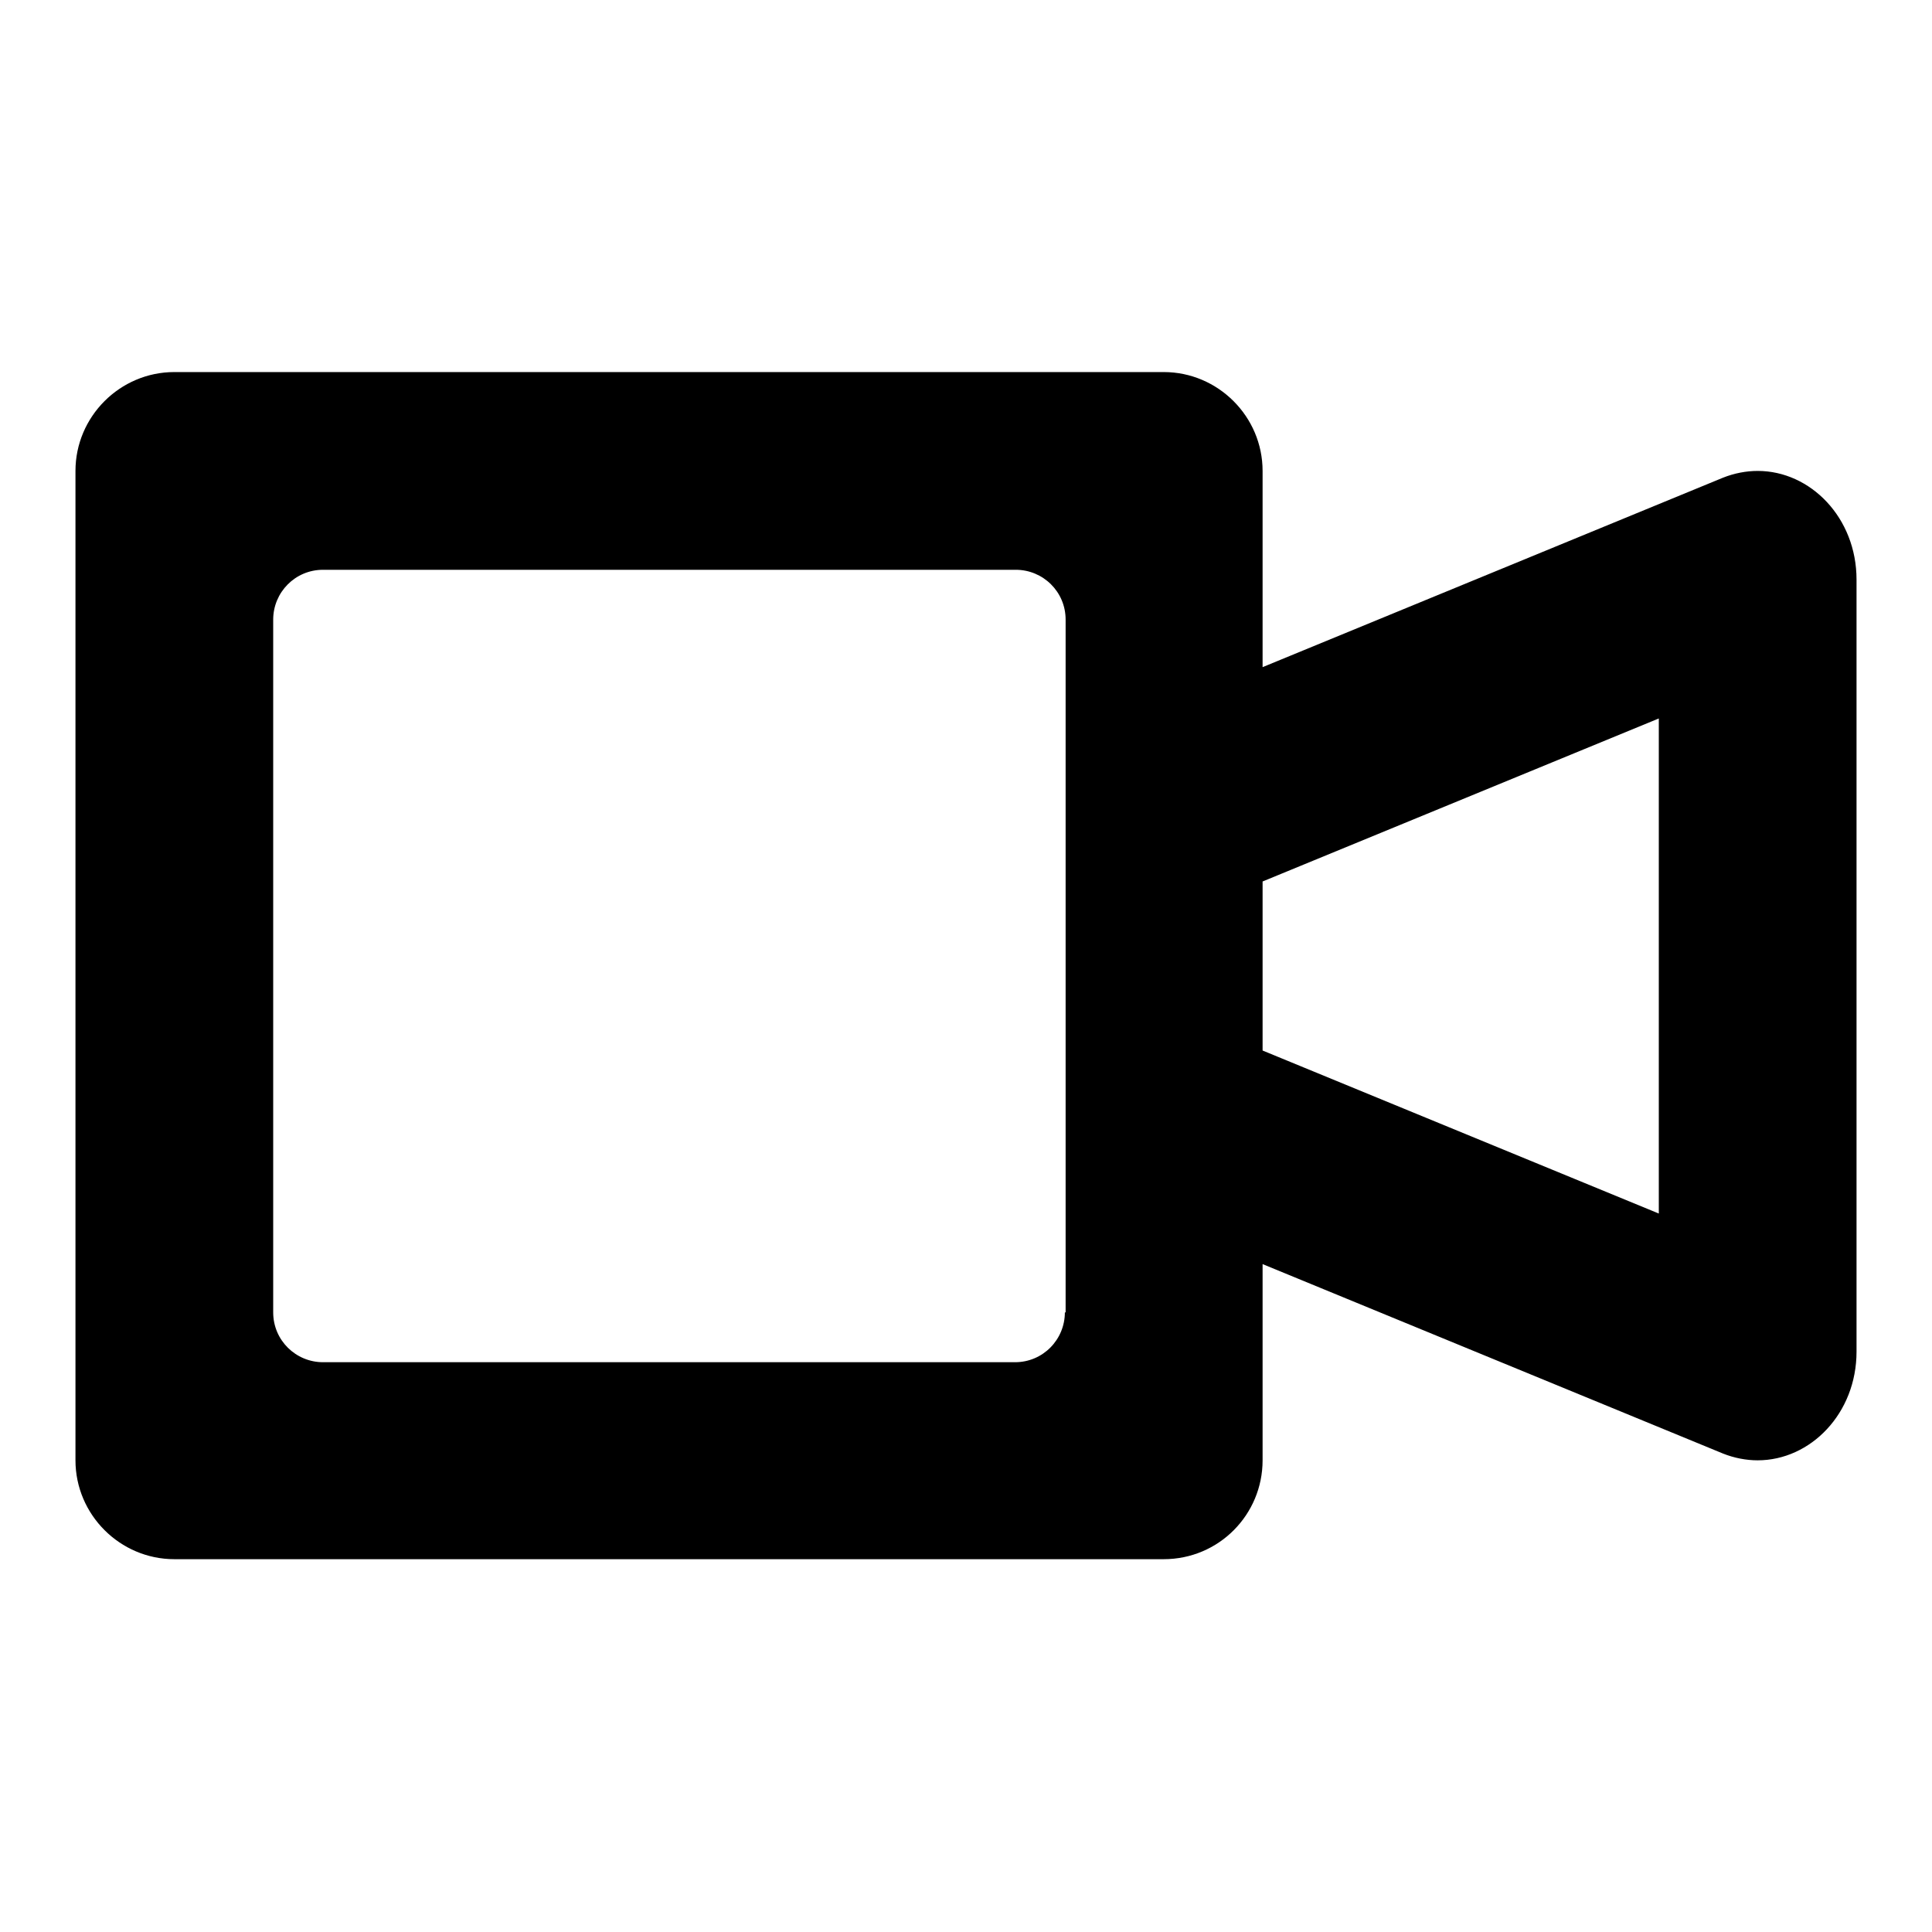 <?xml version="1.0" encoding="utf-8"?>
<!-- Svg Vector Icons : http://www.onlinewebfonts.com/icon -->
<!DOCTYPE svg PUBLIC "-//W3C//DTD SVG 1.1//EN" "http://www.w3.org/Graphics/SVG/1.1/DTD/svg11.dtd">
<svg version="1.1" xmlns="http://www.w3.org/2000/svg" xmlns:xlink="http://www.w3.org/1999/xlink" x="0px" y="0px" viewBox="0 0 256 256" enable-background="new 0 0 256 256" xml:space="preserve">
<g><g><path fill="#000000" d="M232.9,62.4c-1.5,0-3.1,0.3-4.6,0.9l-61,25.1v-26c0-7.2-5.9-13.1-13.1-13.1H23.1c-7.2,0-13.1,5.9-13.1,13.1v131.1c0,7.2,5.9,13.1,13.1,13.1h131.1c7.3,0,13.1-5.9,13.1-13.1v-26l61,25.1c1.5,0.6,3.1,0.9,4.6,0.9c7,0,13.1-6.2,13.1-14.4V76.8C246,68.6,239.9,62.4,232.9,62.4L232.9,62.4z M141.1,173.9c0,3.6-2.9,6.6-6.6,6.6H42.8c-3.6,0-6.6-2.9-6.6-6.6V82.1c0-3.6,2.9-6.6,6.6-6.6h91.8c3.6,0,6.6,2.9,6.6,6.6V173.9z M219.8,160.8l-52.5-21.6v-22.4l52.5-21.6V160.8z"/></g></g>
</svg>